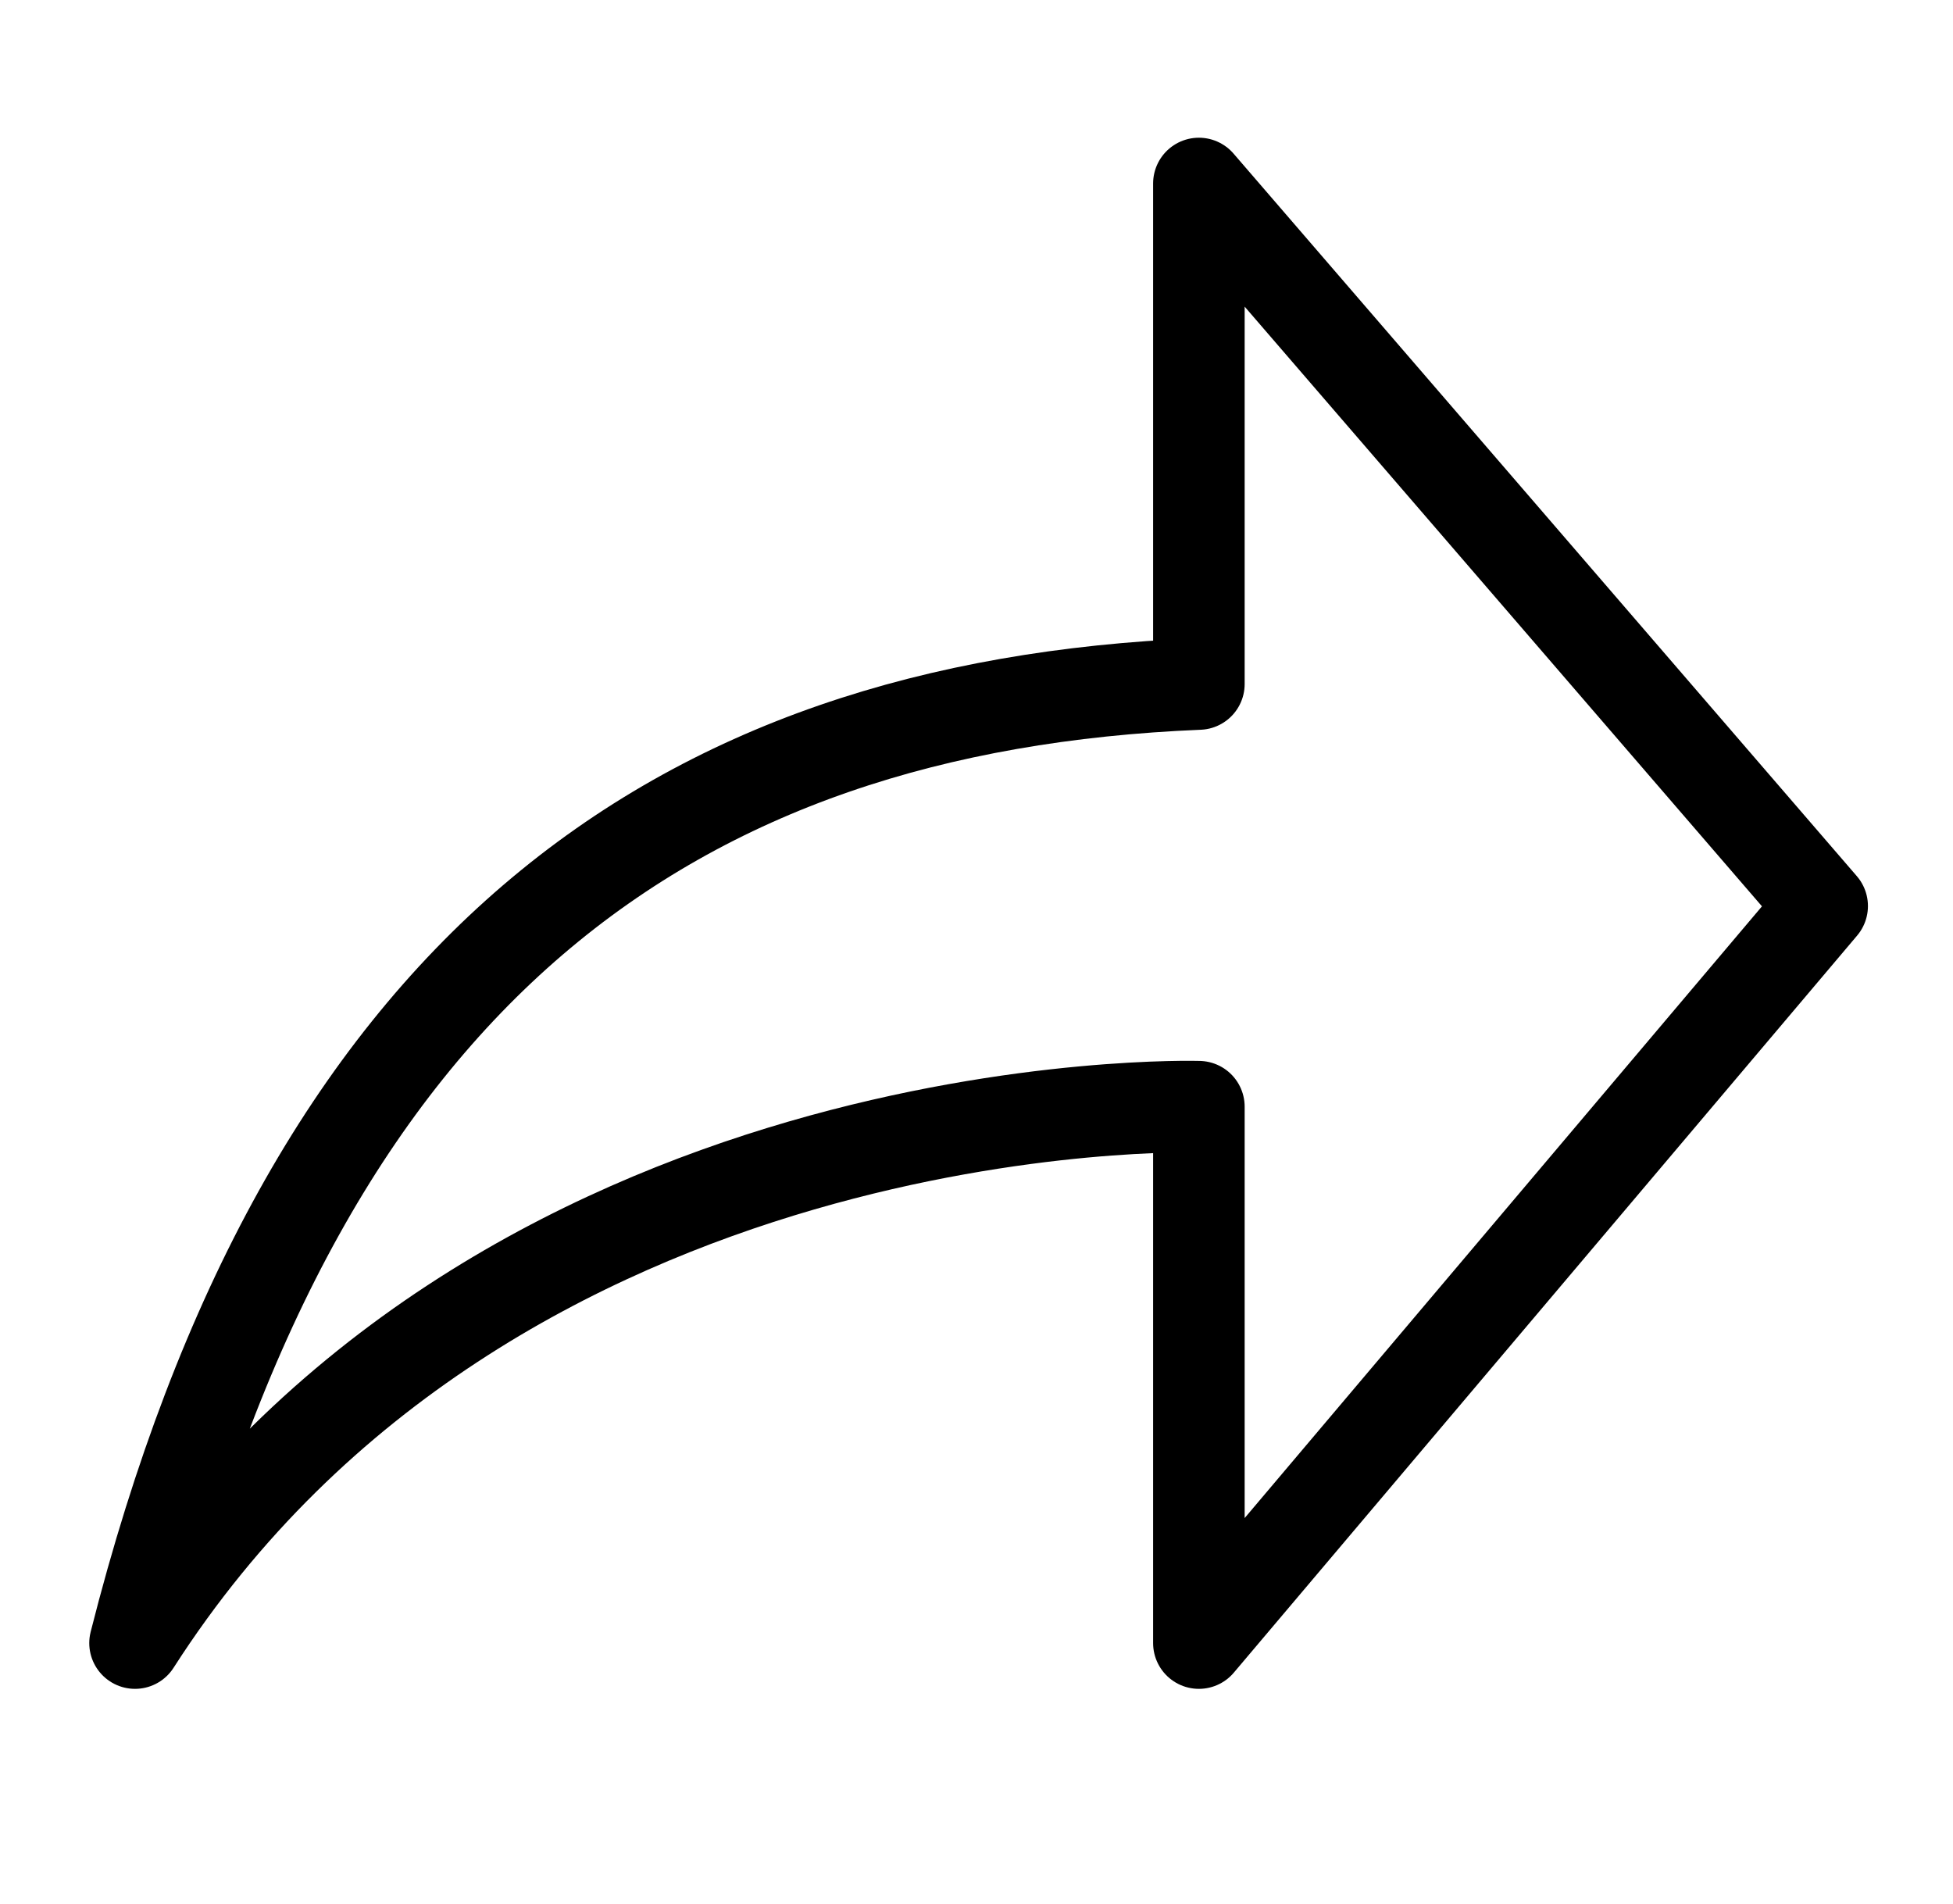 <?xml version="1.0" encoding="utf-8"?>
<!-- Generator: Adobe Illustrator 28.2.0, SVG Export Plug-In . SVG Version: 6.00 Build 0)  -->
<svg version="1.1" id="Layer_1" xmlns="http://www.w3.org/2000/svg" xmlns:xlink="http://www.w3.org/1999/xlink" x="0px" y="0px"
	 viewBox="0 0 512 499" style="enable-background:new 0 0 512 499;" xml:space="preserve">
<style type="text/css">
	.st0{opacity:0;}
	.st1{fill:none;stroke:#000000;stroke-width:24;stroke-linecap:round;stroke-linejoin:round;stroke-miterlimit:10;}
</style>
<rect class="st0" width="512" height="512"/>
<path class="st1" d="M314.3,179.3V48.1l163.4,189.4L314.3,430.7V290.1c0,0-185.1-5.7-278.9,140.6C80,254.7,176,185,314.3,179.3z"/>
</svg>
